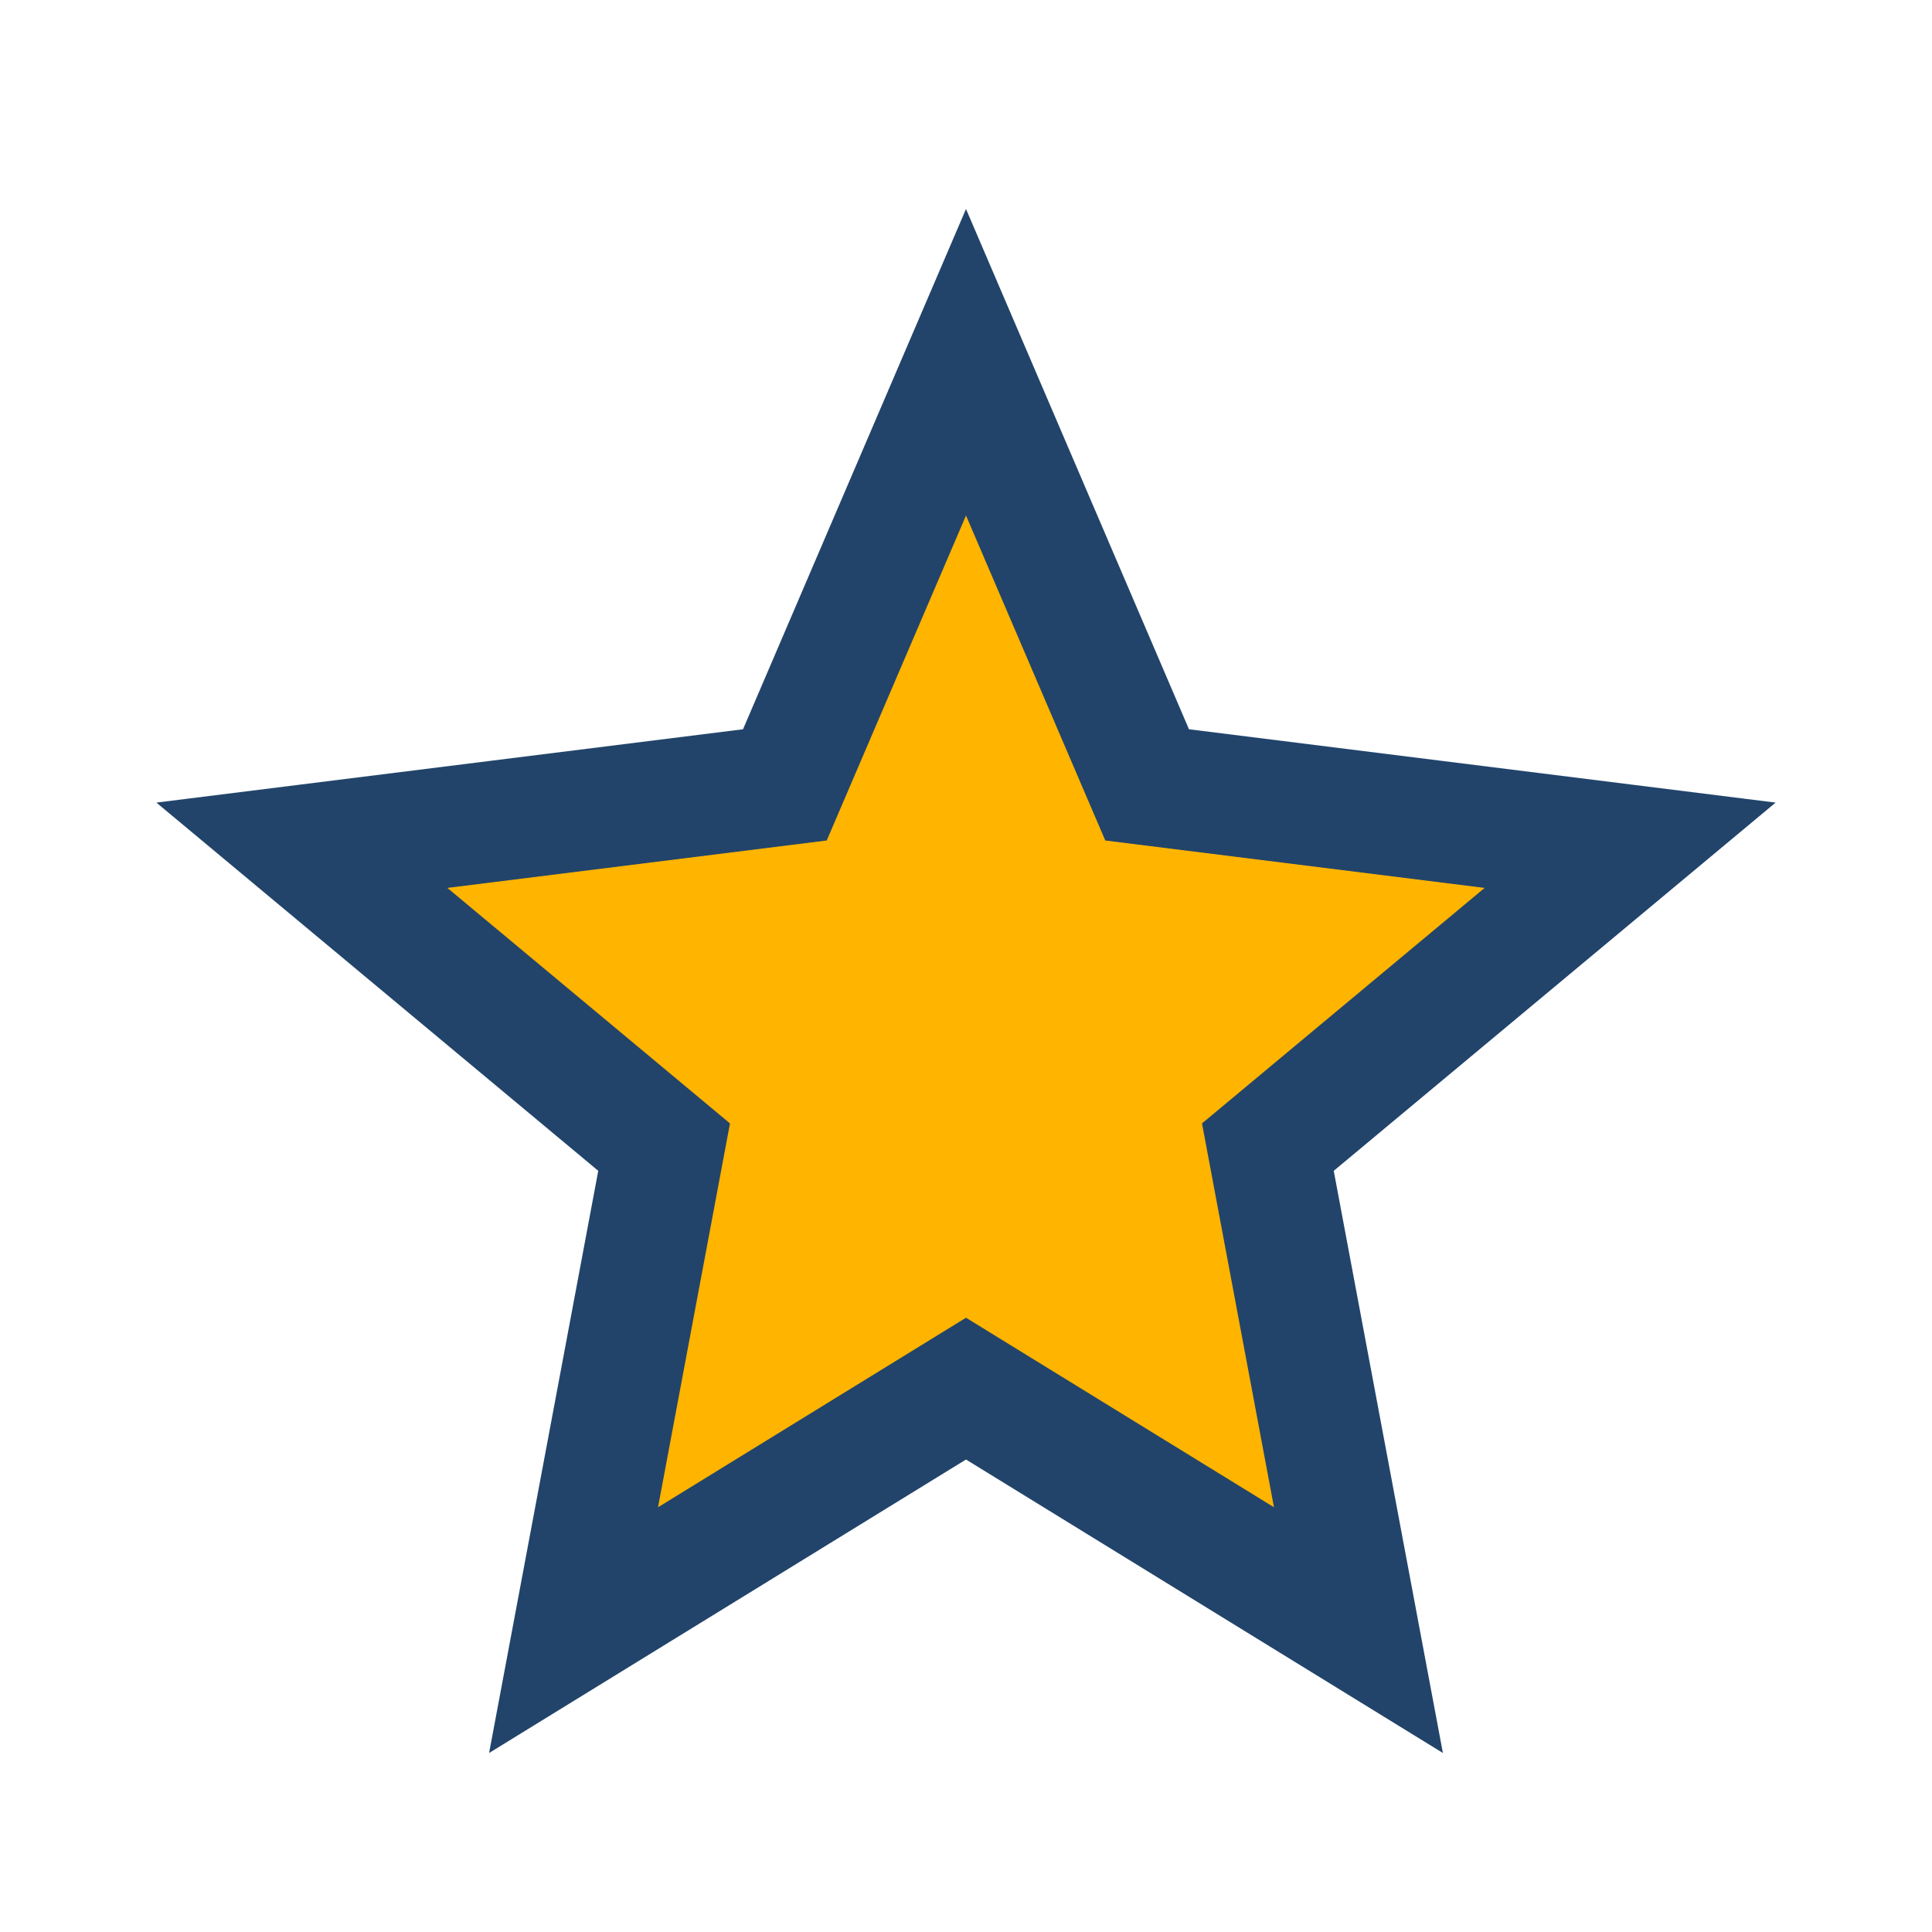 <?xml version="1.0" encoding="UTF-8"?>
<svg xmlns="http://www.w3.org/2000/svg" width="32" height="32" viewBox="0 0 32 32"><polygon points="16,6 19,13 27,14 21,19 22.5,27 16,23 9.5,27 11,19 5,14 13,13" fill="#ffb400" stroke="#22446a" stroke-width="2"/></svg>
